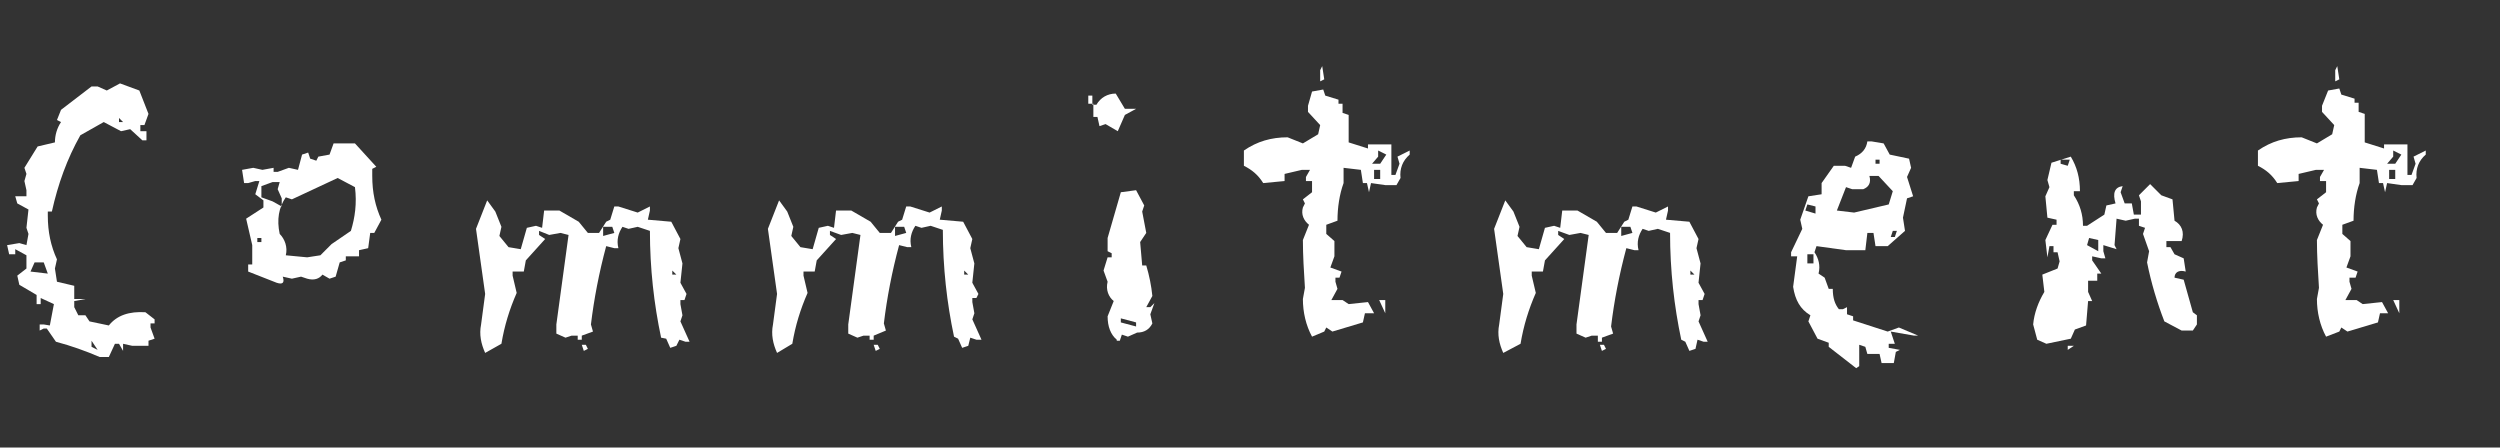 <?xml version="1.0" encoding="utf-8"?>
<!-- Generator: Adobe Illustrator 26.1.0, SVG Export Plug-In . SVG Version: 6.00 Build 0)  -->
<svg version="1.1" id="レイヤー_1" xmlns="http://www.w3.org/2000/svg" xmlns:xlink="http://www.w3.org/1999/xlink" x="0px"
	 y="0px" viewBox="0 0 245.8 44" style="enable-background:new 0 0 245.8 44;" xml:space="preserve">
<rect x="0" y="0" width="245.8" height="44" fill="#333333" stroke="none"/>
<style type="text/css">
	.st0{fill:#FFFFFF;}
</style>
<g>
	<path class="st0" d="M9.8,35.1C8.4,34.5,7,34,5.5,33.6l-0.9-1.3H4.3l-0.4,0.2v-0.6h0.4L4.9,32l0.4-2.1l-1.3-0.6v0.6H3.6V29L1.9,28
		l-0.2-0.9l0.9-0.7v-1.3l-1.1-0.6V25H0.9l-0.2-0.9l1.2-0.2l0.7,0.2L2.8,23l-0.2-0.6l0.2-1.8L1.7,20l-0.2-0.7h1.1v-0.6l-0.2-0.9
		l0.2-0.7l-0.2-0.6l1.3-2.1L5.4,14c0-0.7,0.2-1.4,0.6-2l-0.4-0.2L6,10.8l3-2.3h0.6l0.9,0.4l1.3-0.7l1.9,0.7l0.9,2.3l-0.4,1.1h-0.4
		v0.6h0.6v0.9h-0.4l-1.2-1.1l-0.9,0.2L10.2,12l-2.3,1.3c-1.3,2.3-2.2,4.8-2.8,7.5H4.7v0.4c0,1.6,0.3,3,0.9,4.3l-0.2,0.9l0.2,1.3
		l1.7,0.4v1.3h1.1l-1.1,0.2v0.6L7.7,31h0.7l0.4,0.6l1.9,0.4c0.8-1,2-1.4,3.6-1.3l0.9,0.7v0.4h-0.4v0.4l0.4,1.1l-0.6,0.2V34H13
		l-0.9-0.2v0.7l-0.4-0.7h-0.4l-0.6,1.3H9.8z M4.7,26.9l-0.4-1.1H3.4L3,26.7L4.7,26.9z M9.6,34.4l-0.6-0.9v0.6L9.6,34.4z M12.1,12
		l-0.4-0.4V12H12.1z"/>
	<path class="st0" d="M27.2,27.8l-2.8-1.1v-0.7h0.4v-1.9l-0.6-2.6l1.7-1.1v-0.7l-0.8-0.6l0.4-1.3h-0.4l-0.7,0.2L24,18l-0.2-1.3
		l1.1-0.2l0.9,0.2l1.1-0.2v0.4h0.4l1.1-0.4l0.9,0.2l0.4-1.5l0.6-0.2l0.2,0.6l0.6,0.2l0.2-0.4l1.1-0.2l0.4-1.1h2.1l2.1,2.3l-0.4,0.2
		v0.7c0,1.6,0.3,3,0.9,4.3l-0.7,1.3h-0.4l-0.2,1.5l-0.9,0.2v0.6H34v0.4l-0.6,0.2L33,27.2l-0.6,0.2L31.7,27c-0.3,0.4-0.8,0.6-1.5,0.4
		l-0.6-0.2l-0.9,0.2l-0.9-0.2C28,27.8,27.8,28,27.2,27.8z M25.7,23.8v-0.4h-0.4v0.4H25.7z M27.7,20.3v-0.8l-0.4-0.9l0.2-0.7h-0.7
		l-1.1,0.4v1.1l1.1,0.4L27.7,20.3z M31.5,25.1l1.1-1.1l1.9-1.3c0.4-1.3,0.6-2.7,0.4-4.3l-1.7-0.9l-4.5,2.1l-0.6-0.2
		c-0.7,1-0.9,2.2-0.6,3.6c0.5,0.5,0.8,1.3,0.6,2.1l2.1,0.2L31.5,25.1z"/>
	<path class="st0" d="M47.7,34.7c-0.4-0.9-0.6-1.8-0.4-2.8l0.4-3l-0.9-6.4l1.1-2.8l0.8,1.1l0.6,1.5l-0.2,0.9l0.9,1.1l1.2,0.2
		c0.2-0.7,0.4-1.4,0.6-2.1l0.9-0.2l0.6,0.2l0.2-1.7h1.5l1.9,1.1l0.9,1.1h1.1l0.7-1.1l0.4-0.2l0.4-1.3h0.4l1.9,0.6l1.2-0.6v0.4
		l-0.2,0.9l2.3,0.2l0.9,1.7l-0.2,0.9l0.4,1.5l-0.2,1.9l0.6,1.1l-0.2,0.6h-0.4v0.4l0.2,1.1l-0.2,0.6l0.9,2h-0.4l-0.6-0.2L66.5,34
		l-0.6,0.2l-0.4-0.9L65,33.2c-0.7-3.3-1.1-6.8-1.1-10.5l-1.2-0.4l-0.9,0.2l-0.6-0.2c-0.4,0.6-0.6,1.3-0.4,2.1h-0.4l-0.8-0.2
		c-0.7,2.6-1.2,5.2-1.5,7.7l0.2,0.7L57.2,33v0.4h-0.4V33h-0.6l-0.6,0.2l-0.9-0.4v-0.9l1.2-8.8l-0.8-0.2L54,23.1L53,22.7v0.4l0.6,0.4
		l-1.9,2.1l-0.2,1.1h-1.1v0.4l0.4,1.7c-0.7,1.6-1.2,3.2-1.5,5L47.7,34.7z M57.4,34.5l-0.2-0.6h0.4l0.2,0.4L57.4,34.5z M60.4,22.9
		l-0.2-0.6h-0.9v0.9L60.4,22.9z M66.5,27l-0.4-0.4V27H66.5z"/>
	<path class="st0" d="M76.4,34.7c-0.4-0.9-0.6-1.8-0.4-2.8l0.4-3l-0.9-6.4l1.1-2.8l0.8,1.1l0.6,1.5l-0.2,0.9l0.9,1.1l1.2,0.2
		c0.2-0.7,0.4-1.4,0.6-2.1l0.9-0.2l0.6,0.2l0.2-1.7h1.5l1.9,1.1l0.9,1.1h1.1l0.7-1.1l0.4-0.2l0.4-1.3h0.4l1.9,0.6l1.2-0.6v0.4
		l-0.2,0.9l2.3,0.2l0.9,1.7l-0.2,0.9l0.4,1.5l-0.2,1.9l0.6,1.1L96,29.3h-0.4v0.4l0.2,1.1l-0.2,0.6l0.9,2H96l-0.6-0.2L95.2,34
		l-0.6,0.2l-0.4-0.9l-0.4-0.2c-0.7-3.3-1.1-6.8-1.1-10.5l-1.2-0.4l-0.9,0.2l-0.6-0.2c-0.4,0.6-0.6,1.3-0.4,2.1h-0.4l-0.8-0.2
		c-0.7,2.6-1.2,5.2-1.5,7.7l0.2,0.7L85.9,33v0.4h-0.4V33h-0.6l-0.6,0.2l-0.9-0.4v-0.9l1.2-8.8l-0.8-0.2l-1.1,0.2l-1.1-0.4v0.4
		l0.6,0.4l-1.9,2.1l-0.2,1.1h-1.1v0.4l0.4,1.7c-0.7,1.6-1.2,3.2-1.5,5L76.4,34.7z M86.1,34.5l-0.2-0.6h0.4l0.2,0.4L86.1,34.5z
		 M89.1,22.9l-0.2-0.6H88v0.9L89.1,22.9z M95.2,27l-0.4-0.4V27H95.2z"/>
	<path class="st0" d="M109.9,12.9l-1.2-0.7l-0.6,0.2l-0.2-0.9h-0.4v-1.3H107V9.4h0.4v0.9h0.4c0.4-0.7,1.1-1.1,1.9-1.1l0.9,1.5h1.1
		l-1.1,0.6L109.9,12.9z M109.8,33.4c-0.6-0.5-0.9-1.3-0.9-2.3l0.6-1.5c-0.5-0.4-0.8-1.1-0.6-1.9l-0.4-1.1l0.4-1.3h0.4v-0.4l-0.4-0.2
		v-1.3l1.3-4.5l1.5-0.2l0.8,1.5l-0.2,0.6l0.4,2.1l-0.6,0.9l0.2,2.3h0.4c0.3,1,0.5,2,0.6,3l-0.6,1.1h0.4l0.4-0.4l-0.4,1.1l0.2,0.9
		c-0.3,0.6-0.8,0.9-1.5,0.9l-0.9,0.4l-0.6-0.2l-0.2,0.6H109.8z M111.7,32.1v-0.4l-1.5-0.4v0.4L111.7,32.1z"/>
	<path class="st0" d="M129,33.1c-0.6-1.1-0.9-2.4-0.9-3.7l0.2-1.1c-0.1-1.6-0.2-3.2-0.2-4.7l0.6-1.5c-0.5-0.4-0.8-1-0.6-1.7l0.2-0.4
		l-0.2-0.4l0.9-0.7v-1.1h-0.6v-0.4l0.4-0.7h-0.8l-1.7,0.4v0.7l-2.1,0.2c-0.5-0.8-1.1-1.3-1.9-1.7v-1.5c1.3-0.9,2.7-1.3,4.3-1.3
		l1.5,0.6l1.5-0.9l0.2-0.9l-1.2-1.3v-0.6L129,9l1.1-0.2l0.2,0.6l1.3,0.4v0.4h0.4v0.9l0.6,0.2V14l1.9,0.6v-0.4h2.3v3h0.4l0.4-1.1
		l-0.2-0.7l1.2-0.6v0.4c-0.7,0.6-1,1.4-0.9,2.3l-0.4,0.7h-1.1l-1.4-0.2l-0.2,0.9l-0.2-0.9H134l-0.2-1.3l-1.7-0.2v1.5
		c-0.4,1.1-0.6,2.4-0.6,3.7l-1.1,0.4V23l0.8,0.7v1.5l-0.4,1.1l1.1,0.4l-0.2,0.6h-0.4v0.4l0.2,0.7l-0.6,1.1h1.1l0.6,0.4l1.9-0.2
		l0.6,1.1h-0.9l-0.2,0.9l-3,0.9l-0.6-0.4l-0.2,0.4L129,33.1z M129.8,8V6.9l0.2-0.4l0.2,1.3L129.8,8z M135.3,16.1h0.4l0.6-0.9
		l-0.8-0.4v0.6l-0.6,0.7H135.3z M135.7,17.6v-0.9h-0.6v0.9H135.7z M136.2,30.8l-0.6-1.3h0.6V30.8z"/>
	<path class="st0" d="M147.8,34.7c-0.4-0.9-0.6-1.8-0.4-2.8l0.4-3l-0.9-6.4l1.1-2.8l0.8,1.1l0.6,1.5l-0.2,0.9l0.9,1.1l1.2,0.2
		c0.2-0.7,0.4-1.4,0.6-2.1l0.9-0.2l0.6,0.2l0.2-1.7h1.5l1.9,1.1l0.9,1.1h1.1l0.7-1.1l0.4-0.2l0.4-1.3h0.4l1.9,0.6l1.2-0.6v0.4
		l-0.2,0.9l2.3,0.2l0.9,1.7l-0.2,0.9l0.4,1.5l-0.2,1.9l0.6,1.1l-0.2,0.6H167v0.4l0.2,1.1l-0.2,0.6l0.9,2h-0.4l-0.6-0.2l-0.2,0.9
		l-0.6,0.2l-0.4-0.9l-0.4-0.2c-0.7-3.3-1.1-6.8-1.1-10.5l-1.2-0.4l-0.9,0.2l-0.6-0.2c-0.4,0.6-0.6,1.3-0.4,2.1h-0.4l-0.8-0.2
		c-0.7,2.6-1.2,5.2-1.5,7.7l0.2,0.7l-1.1,0.4v0.4h-0.4V33h-0.6l-0.6,0.2l-0.9-0.4v-0.9l1.2-8.8l-0.8-0.2l-1.1,0.2l-1.1-0.4v0.4
		l0.6,0.4l-1.9,2.1l-0.2,1.1h-1.1v0.4l0.4,1.7c-0.7,1.6-1.2,3.2-1.5,5L147.8,34.7z M157.5,34.5l-0.2-0.6h0.4l0.2,0.4L157.5,34.5z
		 M160.5,22.9l-0.2-0.6h-0.9v0.9L160.5,22.9z M166.6,27l-0.4-0.4V27H166.6z"/>
	<path class="st0" d="M182.5,36.2l-2.7-2.1v-0.4l-1.1-0.4l-0.9-1.7l0.2-0.6c-1-0.6-1.5-1.5-1.7-2.8l0.4-3h-0.6v-0.4l1.1-2.3
		l-0.2-0.9l0.8-2.3l1.3-0.2V18l1.2-1.7h1.1l0.6,0.2l0.4-1.1c0.7-0.3,1.1-0.8,1.2-1.5h0.4l1.2,0.2l0.6,1.1l1.9,0.4l0.2,0.9l-0.4,0.9
		l0.6,1.9l-0.6,0.2l-0.4,1.9l0.2,1.3l-1.7,1.5h-1.2l-0.2-1.3h-0.6l-0.2,1.7h-1.9l-2.9-0.4l-0.2,0.6c0.4,0.6,0.6,1.3,0.4,2.1l0.6,0.4
		l0.4,1.1h0.4c0,0.9,0.2,1.5,0.6,2h0.4l0.4-0.2v0.7l0.6,0.2v0.4l3.4,1.1l1.1-0.4l1.9,0.8h-0.4l-2.3-0.4l0.4,1.2h-0.6v0.4l1.1,0.2
		l-0.4,0.2l-0.2,1.1h-1.2l-0.2-0.9h-1.2l-0.2-0.7l-0.6-0.2V36L182.5,36.2z M178.5,21v-0.7l-0.8-0.2l-0.2,0.6L178.5,21z M178.3,25.9
		v-0.9h-0.6v0.9H178.3z M185.7,20.1l0.4-1.3l-1.4-1.5h-0.9c0.2,0.7-0.1,1.1-0.6,1.3h-1.1l-0.6-0.2l-0.9,2.3l1.7,0.2L185.7,20.1z
		 M184.8,16.1v-0.4h-0.4v0.4H184.8z M186.3,23.3l0.2-0.6h-0.4l-0.2,0.6H186.3z"/>
	<path class="st0" d="M201.2,33.8l-0.9-0.4l-0.4-1.5c0.1-1.1,0.5-2.2,1.1-3.2l-0.2-1.7l1.5-0.6l0.2-0.7l-0.2-0.9h-0.4v-0.6h-0.4
		l-0.2,1.1l-0.2-1.7l0.7-1.5h0.4v-0.5l-0.9-0.2l-0.2-2.1l0.4-0.9l-0.2-0.7l0.4-1.7l1.9-0.6c0.6,1,0.9,2.1,0.9,3.4h-0.6v0.4
		c0.6,0.9,0.9,1.9,0.9,3h0.4l1.7-1.1l0.2-0.9l0.9-0.2c-0.3-1-0.1-1.6,0.7-1.7l-0.2,0.6l0.4,1.1h0.7l0.2,1.1h0.7v-1.3l-0.2-0.6
		l1.1-1.1l1.1,1.1l1.1,0.4l0.2,2.1c0.7,0.4,1,1.1,0.7,2H213v0.6h0.4l0.4,0.7l0.9,0.4l0.2,1.3c-0.7-0.2-1.1,0.1-1.1,0.6l0.9,0.2
		l0.9,3.2L216,31v0.9l-0.4,0.6h-1.1l-1.7-0.9c-0.7-1.8-1.3-3.8-1.7-5.8l0.2-1.1l-0.6-1.7l0.2-0.6l-0.6-0.2v-0.7h-0.4l-0.9,0.2
		l-0.9-0.2l-0.2,2.6l0.2,0.4l-1.3-0.4v0.6l0.2,0.7h-0.4l-0.9-0.2v0.4l0.9,1.3h-0.4v0.7h-0.9v1.1l0.4,0.9h-0.4l-0.2,2.4l-1.1,0.4
		l-0.4,0.9L201.2,33.8z M203.3,16.3l0.2-0.6h-0.9v0.4L203.3,16.3z M203.3,34.4V34h0.6L203.3,34.4z M206.3,24.7v-1.1l-0.9-0.2
		l-0.2,0.7L206.3,24.7z"/>
	<path class="st0" d="M228.7,33.1c-0.6-1.1-0.9-2.4-0.9-3.7l0.2-1.1c-0.1-1.6-0.2-3.2-0.2-4.7l0.6-1.5c-0.5-0.4-0.8-1-0.6-1.7
		l0.2-0.4l-0.2-0.4l0.9-0.7v-1.1h-0.6v-0.4l0.4-0.7h-0.8l-1.7,0.4v0.7l-2.1,0.2c-0.5-0.8-1.1-1.3-1.9-1.7v-1.5
		c1.3-0.9,2.7-1.3,4.3-1.3l1.5,0.6l1.5-0.9l0.2-0.9l-1.2-1.3v-0.6l0.6-1.5l1.1-0.2l0.2,0.6l1.3,0.4v0.4h0.4v0.9l0.6,0.2V14l1.9,0.6
		v-0.4h2.3v3h0.4l0.4-1.1l-0.2-0.7l1.2-0.6v0.4c-0.7,0.6-1,1.4-0.9,2.3l-0.4,0.7h-1.1l-1.4-0.2l-0.2,0.9l-0.2-0.9h-0.4l-0.2-1.3
		l-1.7-0.2v1.5c-0.4,1.1-0.6,2.4-0.6,3.7l-1.1,0.4V23l0.8,0.7v1.5l-0.4,1.1l1.1,0.4l-0.2,0.6H231v0.4l0.2,0.7l-0.6,1.1h1.1l0.6,0.4
		l1.9-0.2l0.6,1.1H234l-0.2,0.9l-3,0.9l-0.6-0.4l-0.2,0.4L228.7,33.1z M229.6,8V6.9l0.2-0.4l0.2,1.3L229.6,8z M235.1,16.1h0.4
		l0.6-0.9l-0.8-0.4v0.6l-0.6,0.7H235.1z M235.5,17.6v-0.9h-0.6v0.9H235.5z M235.9,30.8l-0.6-1.3h0.6V30.8z"/>
</g>
</svg>
